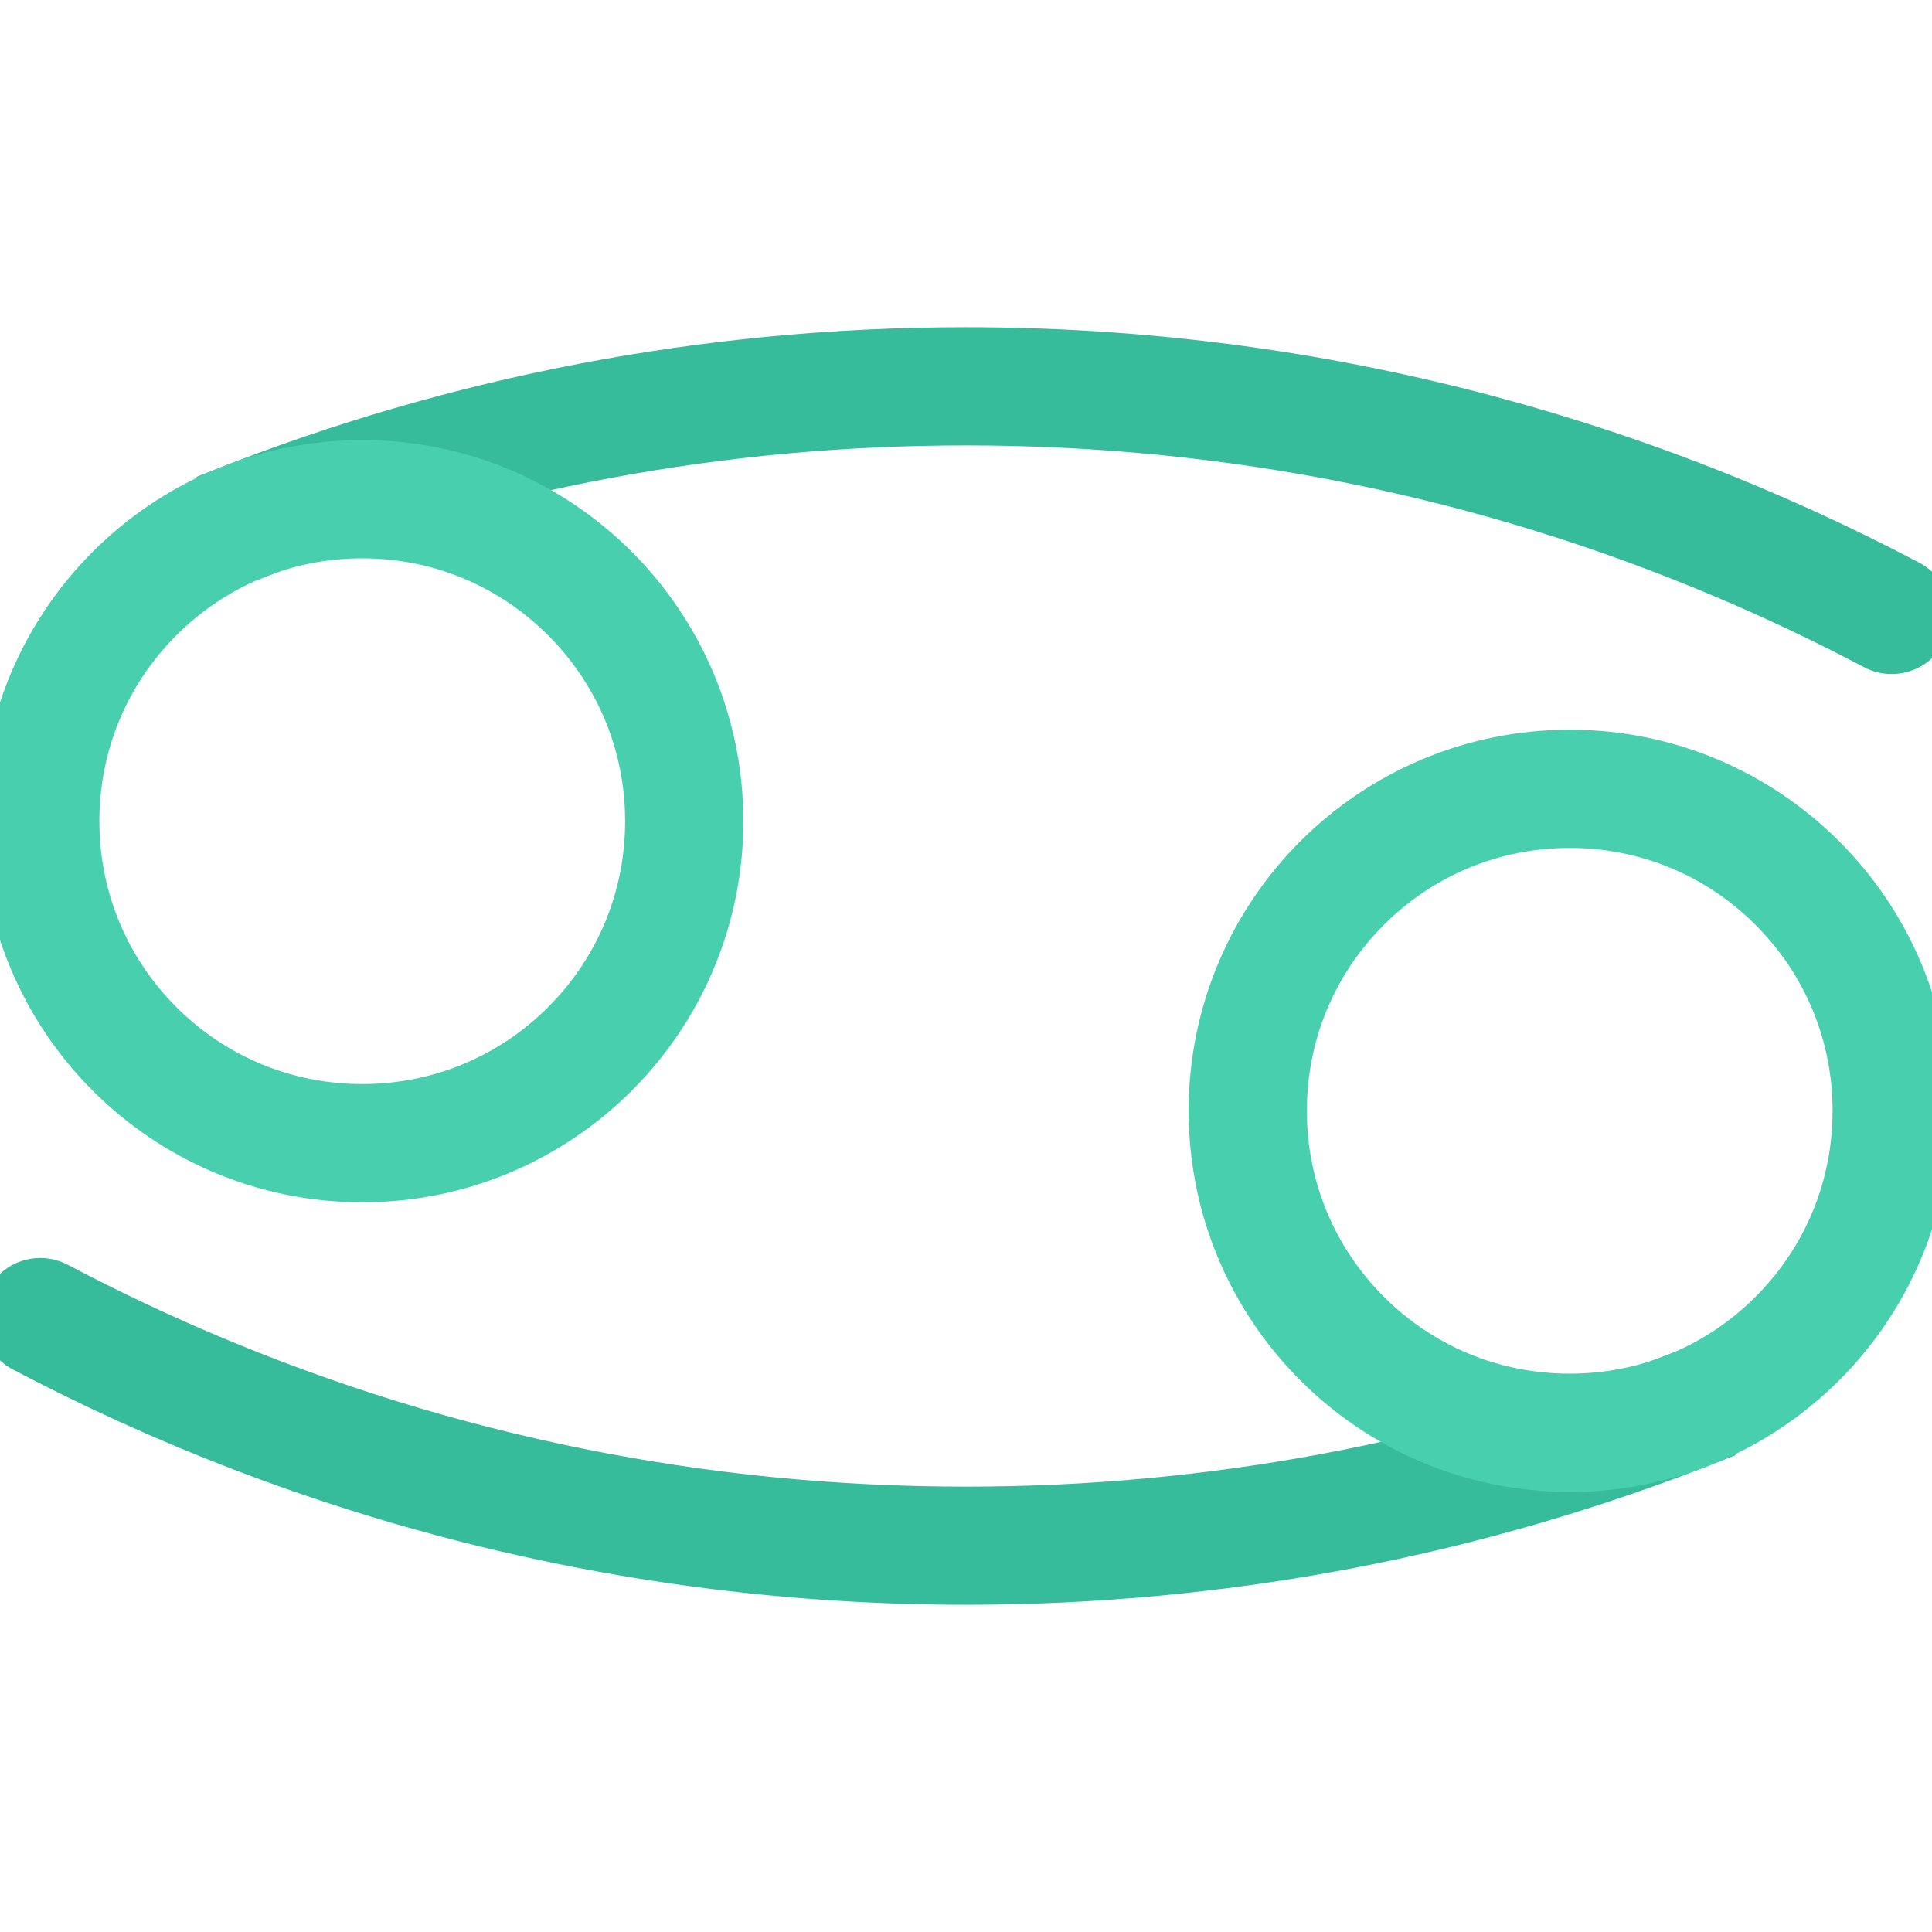 <?xml version="1.0" encoding="iso-8859-1"?>
<!-- Uploaded to: SVG Repo, www.svgrepo.com, Generator: SVG Repo Mixer Tools -->
<svg height="800px" width="800px" version="1.1" id="Layer_1" xmlns="http://www.w3.org/2000/svg" xmlns:xlink="http://www.w3.org/1999/xlink" 
	 viewBox="0 0 512.009 512.009" xml:space="preserve">
<g>
	<path style="fill:#37BC9B; stroke:#37BC9B; stroke-width:10;" d="M506.555,153.673C431.836,114.228,346.367,91.719,256,91.719
		c-69.453,0-135.828,13.188-196.75,37.203l10.719,18.727c59.242-22.961,121.742-34.602,186.031-34.602
		c69.586,0,137.086,13.625,200.602,40.5c13.469,5.695,26.734,11.992,39.719,18.844c1.5,0.797,3.203,1.242,5.016,1.242
		c5.891,0,10.672-4.773,10.672-10.664C512.008,158.978,509.805,155.501,506.555,153.673z"/>
	<path style="fill:#37BC9B; stroke:#37BC9B; stroke-width:10;" d="M5.5,358.383c-0.016-0.016-0.039-0.031-0.055-0.031l0,0C5.461,358.352,5.484,358.367,5.5,358.383z"
		/>
	<path style="fill:#37BC9B; stroke:#37BC9B; stroke-width:10;" d="M5.5,358.383L5.5,358.383C5.524,358.383,5.531,358.383,5.5,358.383z"/>
	<path style="fill:#37BC9B; stroke:#37BC9B; stroke-width:10;" d="M5.445,358.352L5.445,358.352C5.414,358.32,5.43,358.336,5.445,358.352z"/>
	<path style="fill:#37BC9B; stroke:#37BC9B; stroke-width:10;" d="M452.758,383.102l-10.719-18.734c-59.25,22.953-121.75,34.609-186.039,34.609
		c-69.586,0-137.086-13.625-200.609-40.5c-13.469-5.703-26.734-12-39.711-18.844c-1.492-0.797-3.203-1.25-5.016-1.25
		C4.773,338.383,0,343.164,0,349.039c0,4,2.195,7.469,5.445,9.312C80.164,397.789,165.633,420.289,256,420.289
		C325.445,420.289,391.82,407.102,452.758,383.102z"/>
</g>
<g>
	<path style="fill:#48CFAD; stroke:#48CFAD; stroke-width:10;" d="M416.008,198.383c-53.031,0-96,42.984-96,96c0,53.031,42.969,96,96,96c53,0,96-42.969,96-96
		C512.008,241.368,469.008,198.383,416.008,198.383z M468.789,347.195c-14.094,14.094-32.844,21.844-52.781,21.844
		c-19.953,0-38.703-7.75-52.812-21.859c-14.094-14.109-21.859-32.859-21.859-52.797s7.766-38.695,21.859-52.797
		c14.109-14.102,32.859-21.867,52.812-21.867c19.938,0,38.688,7.766,52.781,21.867c14.109,14.102,21.875,32.859,21.875,52.797
		S482.899,333.07,468.789,347.195z"/>
	<path style="fill:#48CFAD; stroke:#48CFAD; stroke-width:10;" d="M96,121.633c-53.016,0-96,42.977-96,96c0,53.016,42.984,96,96,96s96-42.984,96-96
		C192,164.609,149.016,121.633,96,121.633z M148.797,270.43c-14.102,14.109-32.852,21.859-52.797,21.859s-38.695-7.75-52.797-21.859
		c-14.102-14.102-21.867-32.852-21.867-52.797s7.766-38.695,21.867-52.797S76.055,142.969,96,142.969s38.695,7.766,52.797,21.867
		s21.867,32.852,21.867,52.797S162.899,256.328,148.797,270.43z"/>
</g>
</svg>